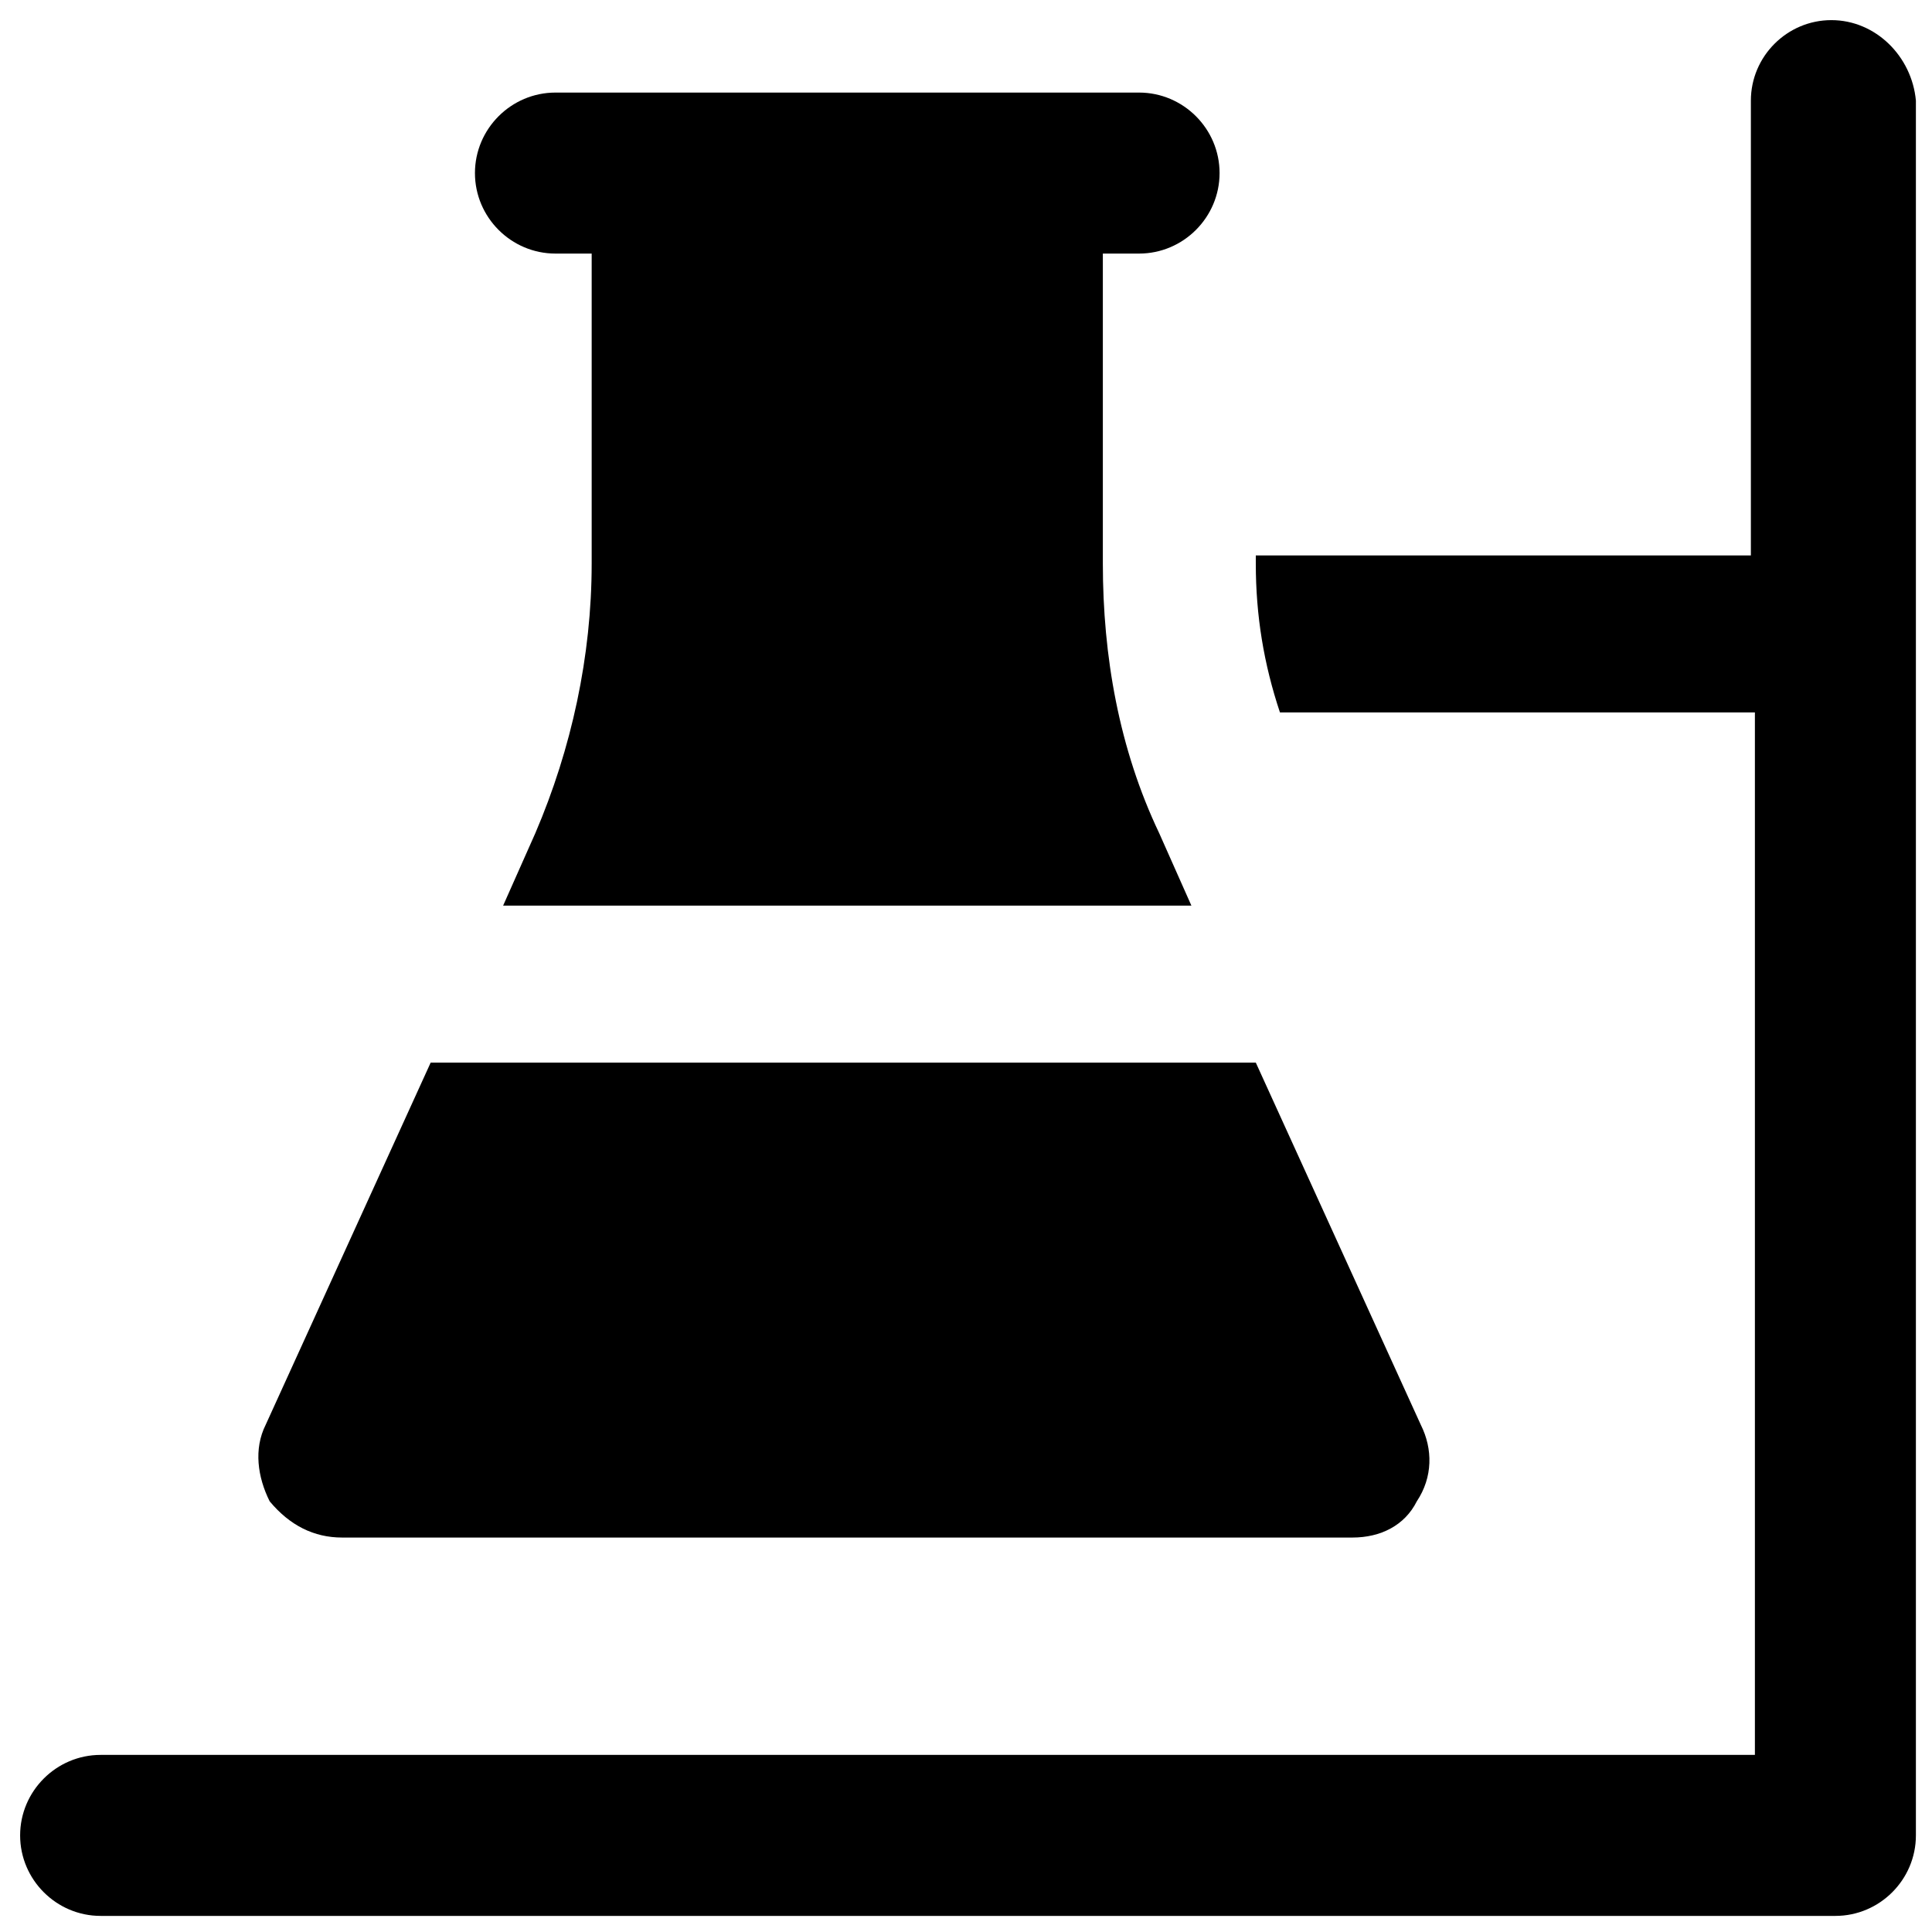 <?xml version="1.0" encoding="utf-8"?>
<!-- Generator: Adobe Illustrator 19.1.0, SVG Export Plug-In . SVG Version: 6.00 Build 0)  -->
<svg version="1.1" id="Layer_1" xmlns="http://www.w3.org/2000/svg" xmlns:xlink="http://www.w3.org/1999/xlink" x="0px" y="0px"
	 viewBox="0 0 48 48" style="enable-background:new 0 0 48 48;" xml:space="preserve">
<g>
	<path d="M45.5,0.5c-1.1,0-2,0.9-2,2v11.3H31.2V14c0,1.3,0.2,2.5,0.6,3.7h11.8v25.9H2.5c-1.1,0-2,0.9-2,2s0.9,2,2,2h43.1
		c1.1,0,2-0.9,2-2V2.5C47.5,1.4,46.6,0.5,45.5,0.5z"/>
	<path d="M8.5,38.2h25.1c0.7,0,1.3-0.3,1.6-0.9c0.4-0.6,0.4-1.3,0.1-1.9l-4.1-9H10.7l-4.1,9c-0.3,0.6-0.2,1.3,0.1,1.9
		C7.2,37.9,7.8,38.2,8.5,38.2z"/>
	<path d="M13.8,6.3h0.9V14c0,2.3-0.5,4.6-1.4,6.7l-0.8,1.8h17.1l-0.8-1.8c-1-2.1-1.4-4.4-1.4-6.7V6.3h0.9c1.1,0,2-0.9,2-2
		s-0.9-2-2-2H13.8c-1.1,0-2,0.9-2,2S12.7,6.3,13.8,6.3z"/>
</g>
</svg>

